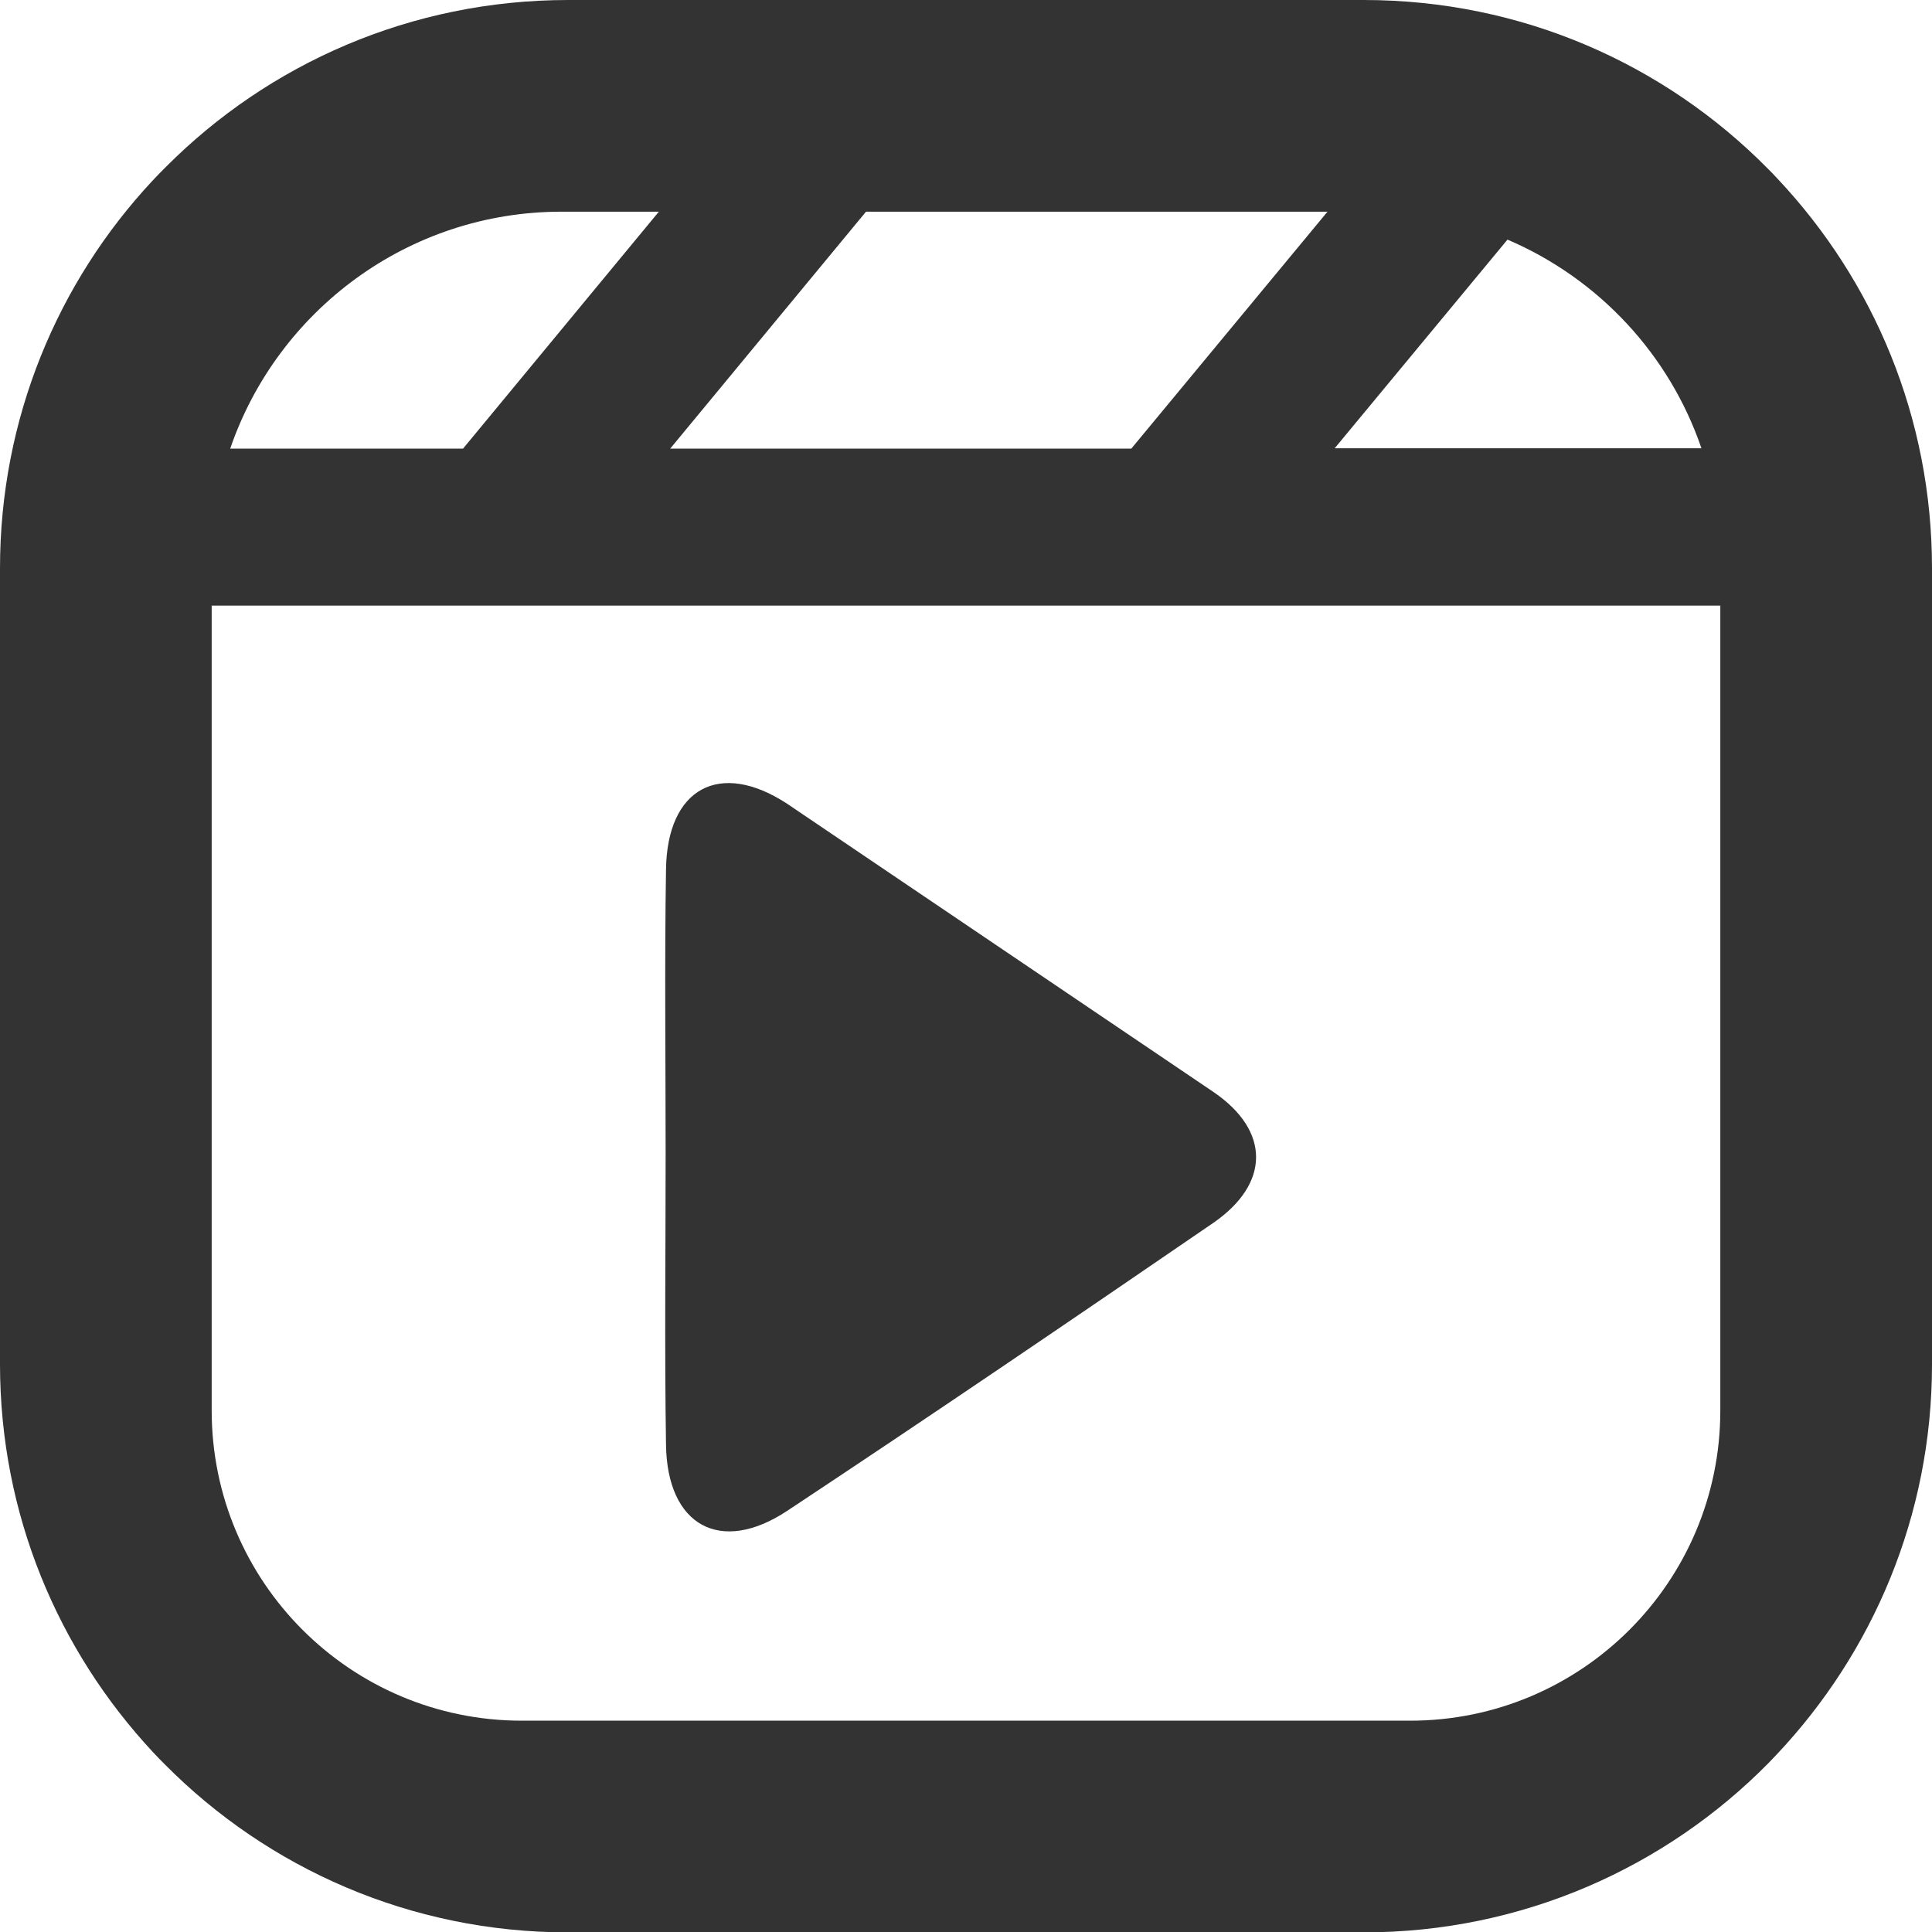 <?xml version="1.0" encoding="UTF-8"?>
<svg viewBox="0 0 512 512" xmlns="http://www.w3.org/2000/svg">
    <path fill="#333" d="M471.1 47.4c-.9-1-1.8-1.9-2.7-2.8C441.1 17 403.3 0 361.4 0H150.6C108.9 0 71.2 16.9 44 44.2c-1.2 1.2-2.4 2.4-3.6 3.7C15.3 74.8 0 110.9 0 150.6v210.9c0 39.8 15.4 75.9 40.6 102.9 1 1.1 2.1 2.2 3.2 3.3 27.2 27.4 65 44.4 106.7 44.4h210.9c42 0 80-17.2 107.3-44.9.7-.7 1.4-1.5 2.1-2.2 25.5-27 41.2-63.4 41.2-103.4v-211c0-40-15.5-76.2-40.9-103.2m-71.6 16.1c24.1 10.3 42.9 30.4 51.4 55.3h-97.2zm-170-7.4h122.3l-52 62.8H177.6zm-80.7 0h25.8l-51.9 62.8H61c12.5-36.5 47.1-62.8 87.8-62.8M56.1 160.5h399.8v213.3c0 45.4-36.8 82.2-82.2 82.2H138.3c-45.4 0-82.2-36.8-82.2-82.2z"></path>
    <path fill="#333" d="M321.6 289.4c15.1 10.3 15 24.3-.1 34.7-37.5 25.7-75 51.2-112.9 76.3-17.7 11.7-31.8 3.9-32.1-17.5-.4-25.7-.1-51.4-.1-77.1 0-25.1-.3-50.3.1-75.4.3-21.5 14.2-29.1 32.1-17.4z"></path>
</svg>